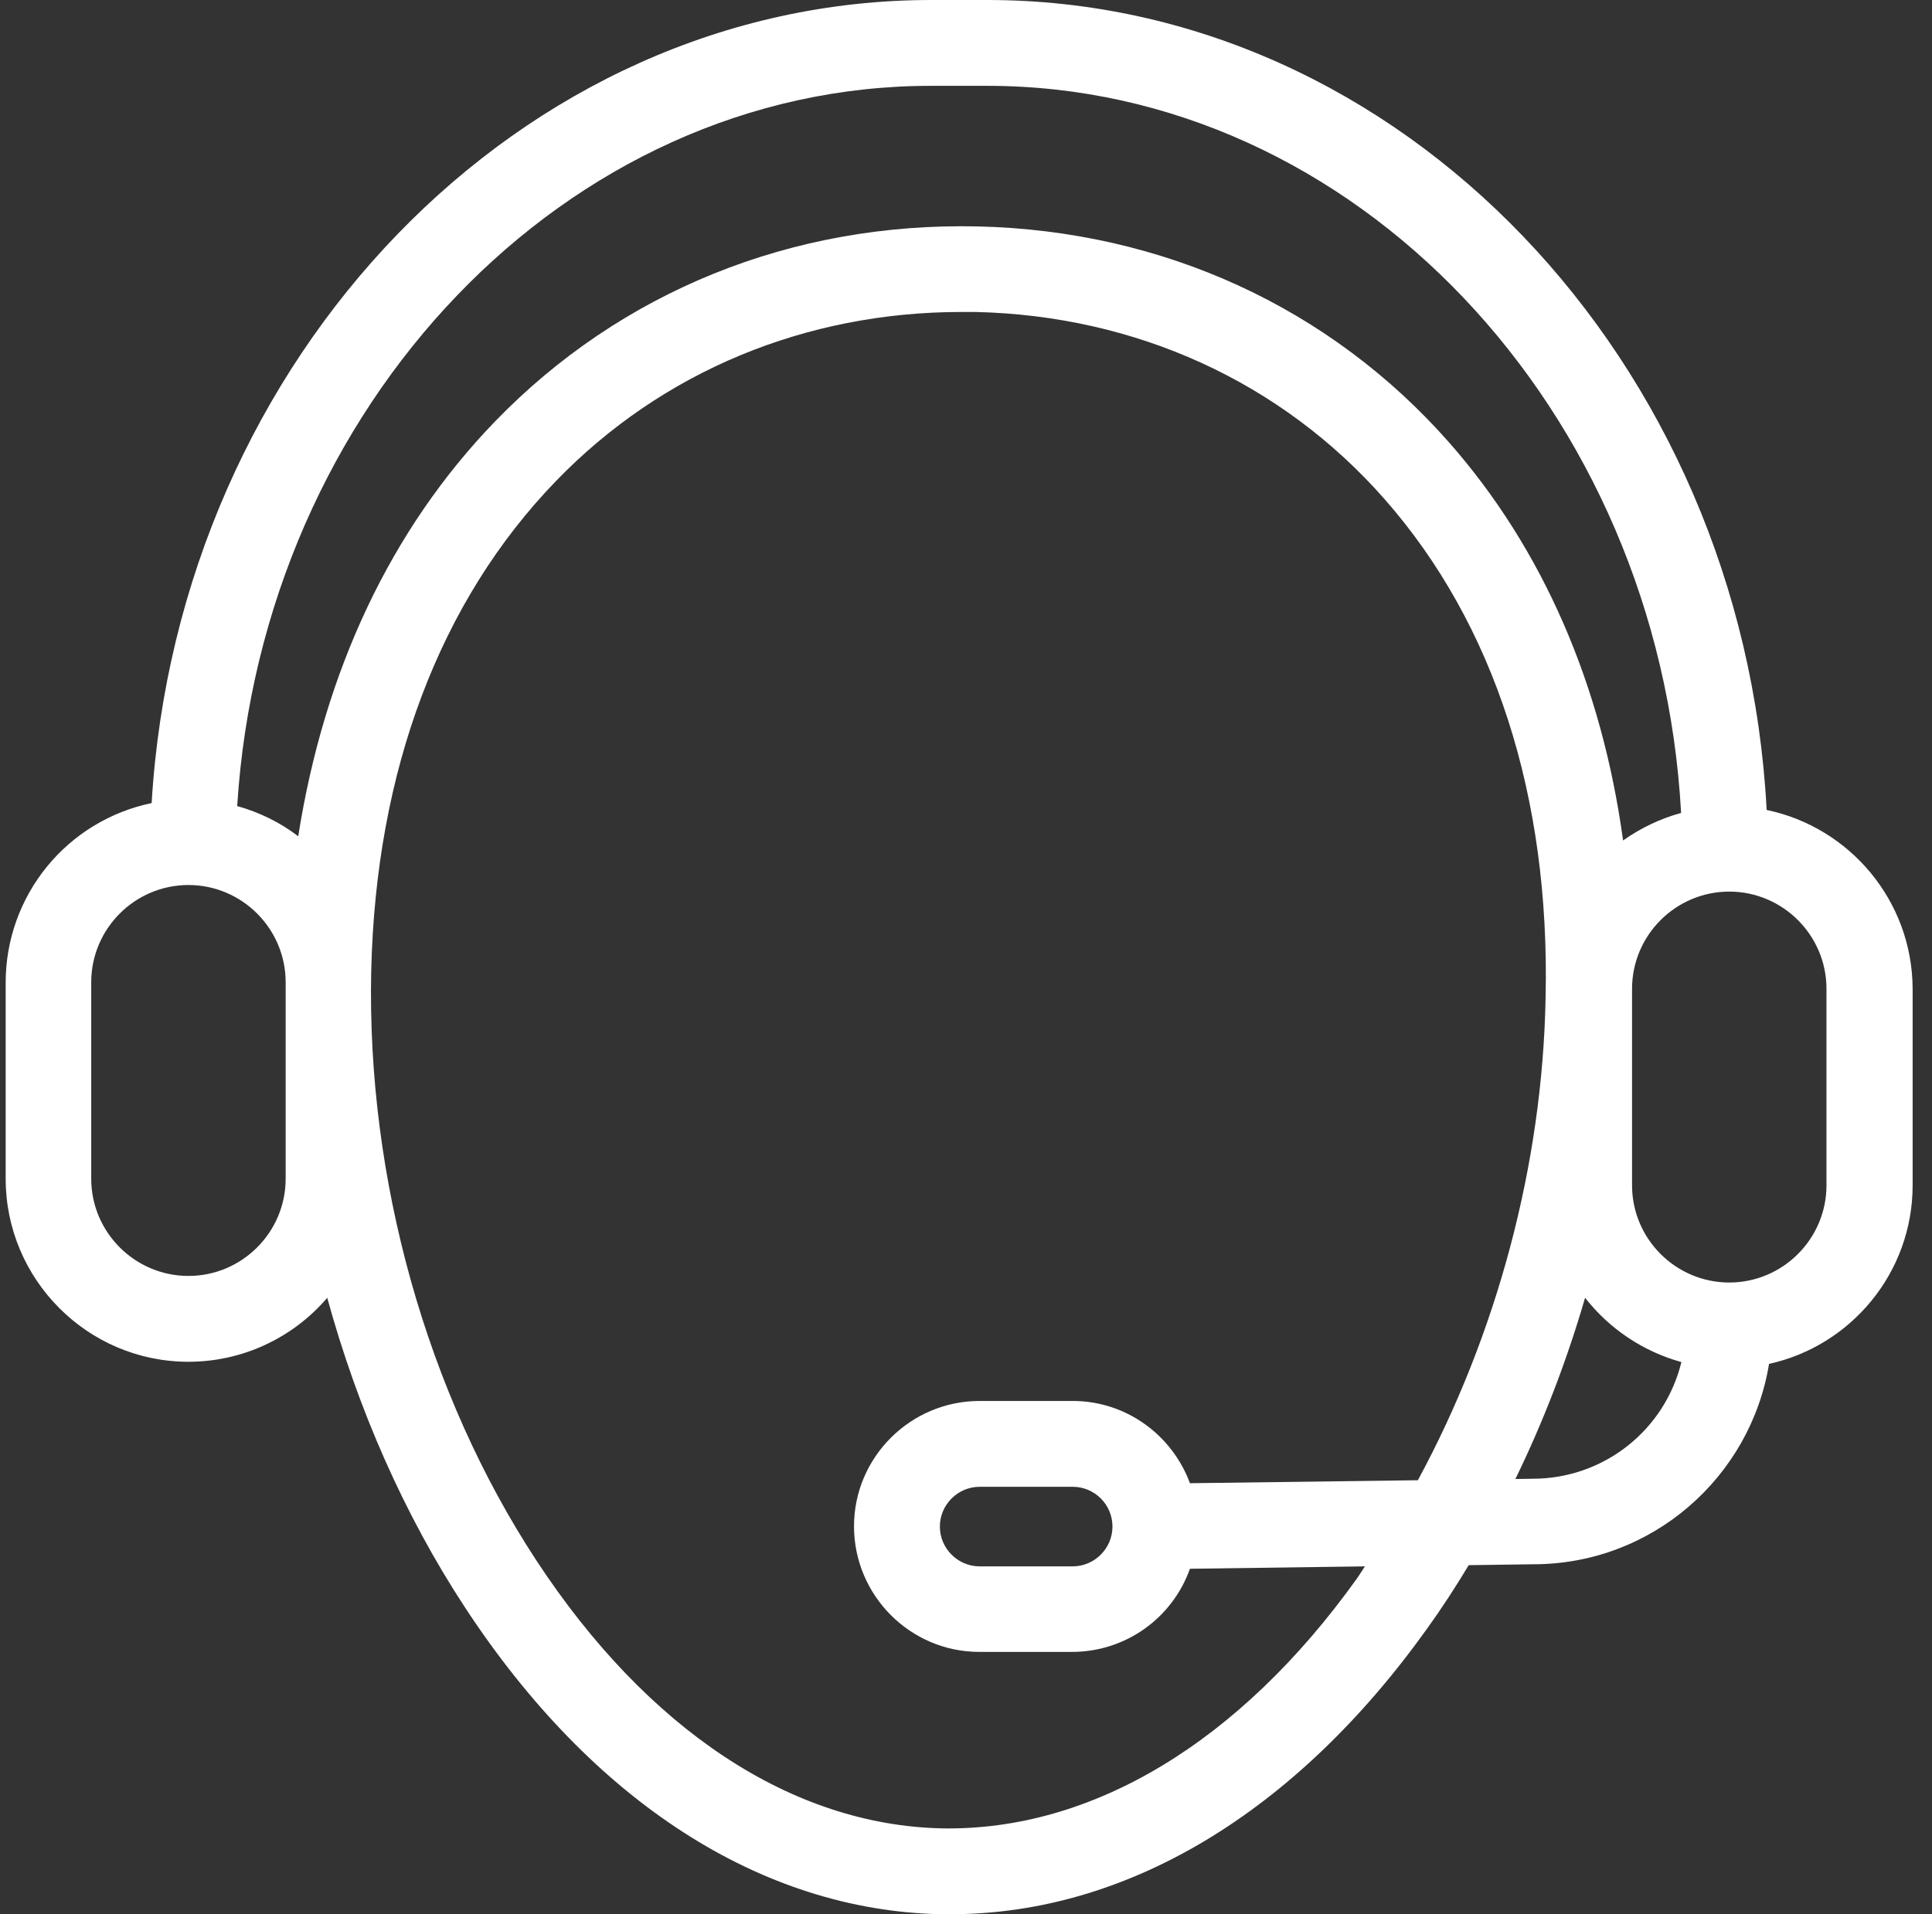 <svg width="110" height="109" viewBox="0 0 110 109" fill="none" xmlns="http://www.w3.org/2000/svg">
<rect x="0" y="0" width="110" height="109" fill="#333333" stroke="none"/>
<g clip-path="url(#clip0_118_9294)">
<path d="M100.586 46.121C99.24 20.506 79.74 0 56.22 0H53.018C29.651 0 10.15 20.318 8.634 45.729C6.288 46.216 4.181 47.496 2.667 49.354C1.154 51.212 0.326 53.534 0.323 55.931V67.12C0.323 72.86 4.99 77.543 10.729 77.543C12.232 77.543 13.716 77.218 15.08 76.588C16.445 75.959 17.656 75.041 18.632 73.899C20.369 80.234 23.026 86.28 26.483 91.543C33.721 102.579 43.327 108.779 53.546 109H54.125C64.122 109 73.745 103.243 81.255 92.735C82.09 91.577 82.874 90.368 83.623 89.124L87.302 89.073C94.063 89.073 99.666 84.117 100.722 77.662C105.389 76.641 108.897 72.468 108.897 67.495V56.305C108.88 51.298 105.321 47.108 100.586 46.121ZM16.264 67.12C16.264 70.169 13.778 72.655 10.729 72.655C7.681 72.655 5.194 70.169 5.194 67.12V55.931C5.194 52.882 7.681 50.395 10.729 50.395C13.778 50.395 16.264 52.882 16.264 55.931V67.12ZM16.98 47.619C15.958 46.836 14.783 46.257 13.505 45.899C14.936 23.094 32.257 4.871 53.018 4.888H56.22C77.117 4.888 94.455 23.282 95.715 46.291C94.523 46.614 93.399 47.16 92.411 47.858C91.202 39.002 87.847 31.269 82.516 25.206C75.737 17.508 66.2 13.131 55.657 12.893C45.081 12.654 35.339 16.605 28.186 23.997C22.242 30.145 18.461 38.218 16.98 47.619ZM80.728 84.288L67.75 84.458C66.745 81.733 64.139 79.774 61.074 79.774H55.777C51.843 79.774 48.624 82.976 48.624 86.91C48.624 90.845 51.825 94.064 55.76 94.064H61.056C62.524 94.061 63.955 93.604 65.153 92.757C66.351 91.909 67.258 90.712 67.75 89.329L77.713 89.193C77.56 89.414 77.424 89.653 77.253 89.891C70.56 99.241 62.146 104.265 53.631 104.112C45.081 103.925 36.872 98.509 30.536 88.852C24.303 79.349 20.88 67.137 21.135 55.318C21.391 43.889 25.035 34.233 31.66 27.386C37.69 21.153 45.865 17.764 54.755 17.764H55.521C64.684 17.968 72.961 21.749 78.82 28.408C85.088 35.527 88.255 45.354 88 56.782C87.83 66.371 85.19 76.044 80.728 84.288ZM63.339 86.927C63.339 88.171 62.317 89.193 61.074 89.193H55.777C54.533 89.193 53.512 88.171 53.512 86.927C53.512 85.684 54.533 84.662 55.777 84.662H61.074C62.317 84.662 63.339 85.667 63.339 86.927ZM87.267 84.203L86.28 84.219C87.881 80.933 89.209 77.475 90.248 73.899C91.637 75.675 93.559 76.959 95.732 77.56C95.27 79.456 94.184 81.142 92.649 82.346C91.114 83.551 89.219 84.204 87.267 84.203ZM103.992 67.495C103.992 70.543 101.506 73.03 98.457 73.03C95.409 73.03 92.922 70.543 92.922 67.495V56.305C92.922 53.257 95.409 50.77 98.457 50.77C101.506 50.77 103.992 53.257 103.992 56.305V67.495Z" fill="white"/>
</g>
<defs>
<clipPath id="clip0_118_9294">
<rect width="109" height="109" fill="white" transform="translate(0.102)"/>
</clipPath>
</defs>
</svg>
